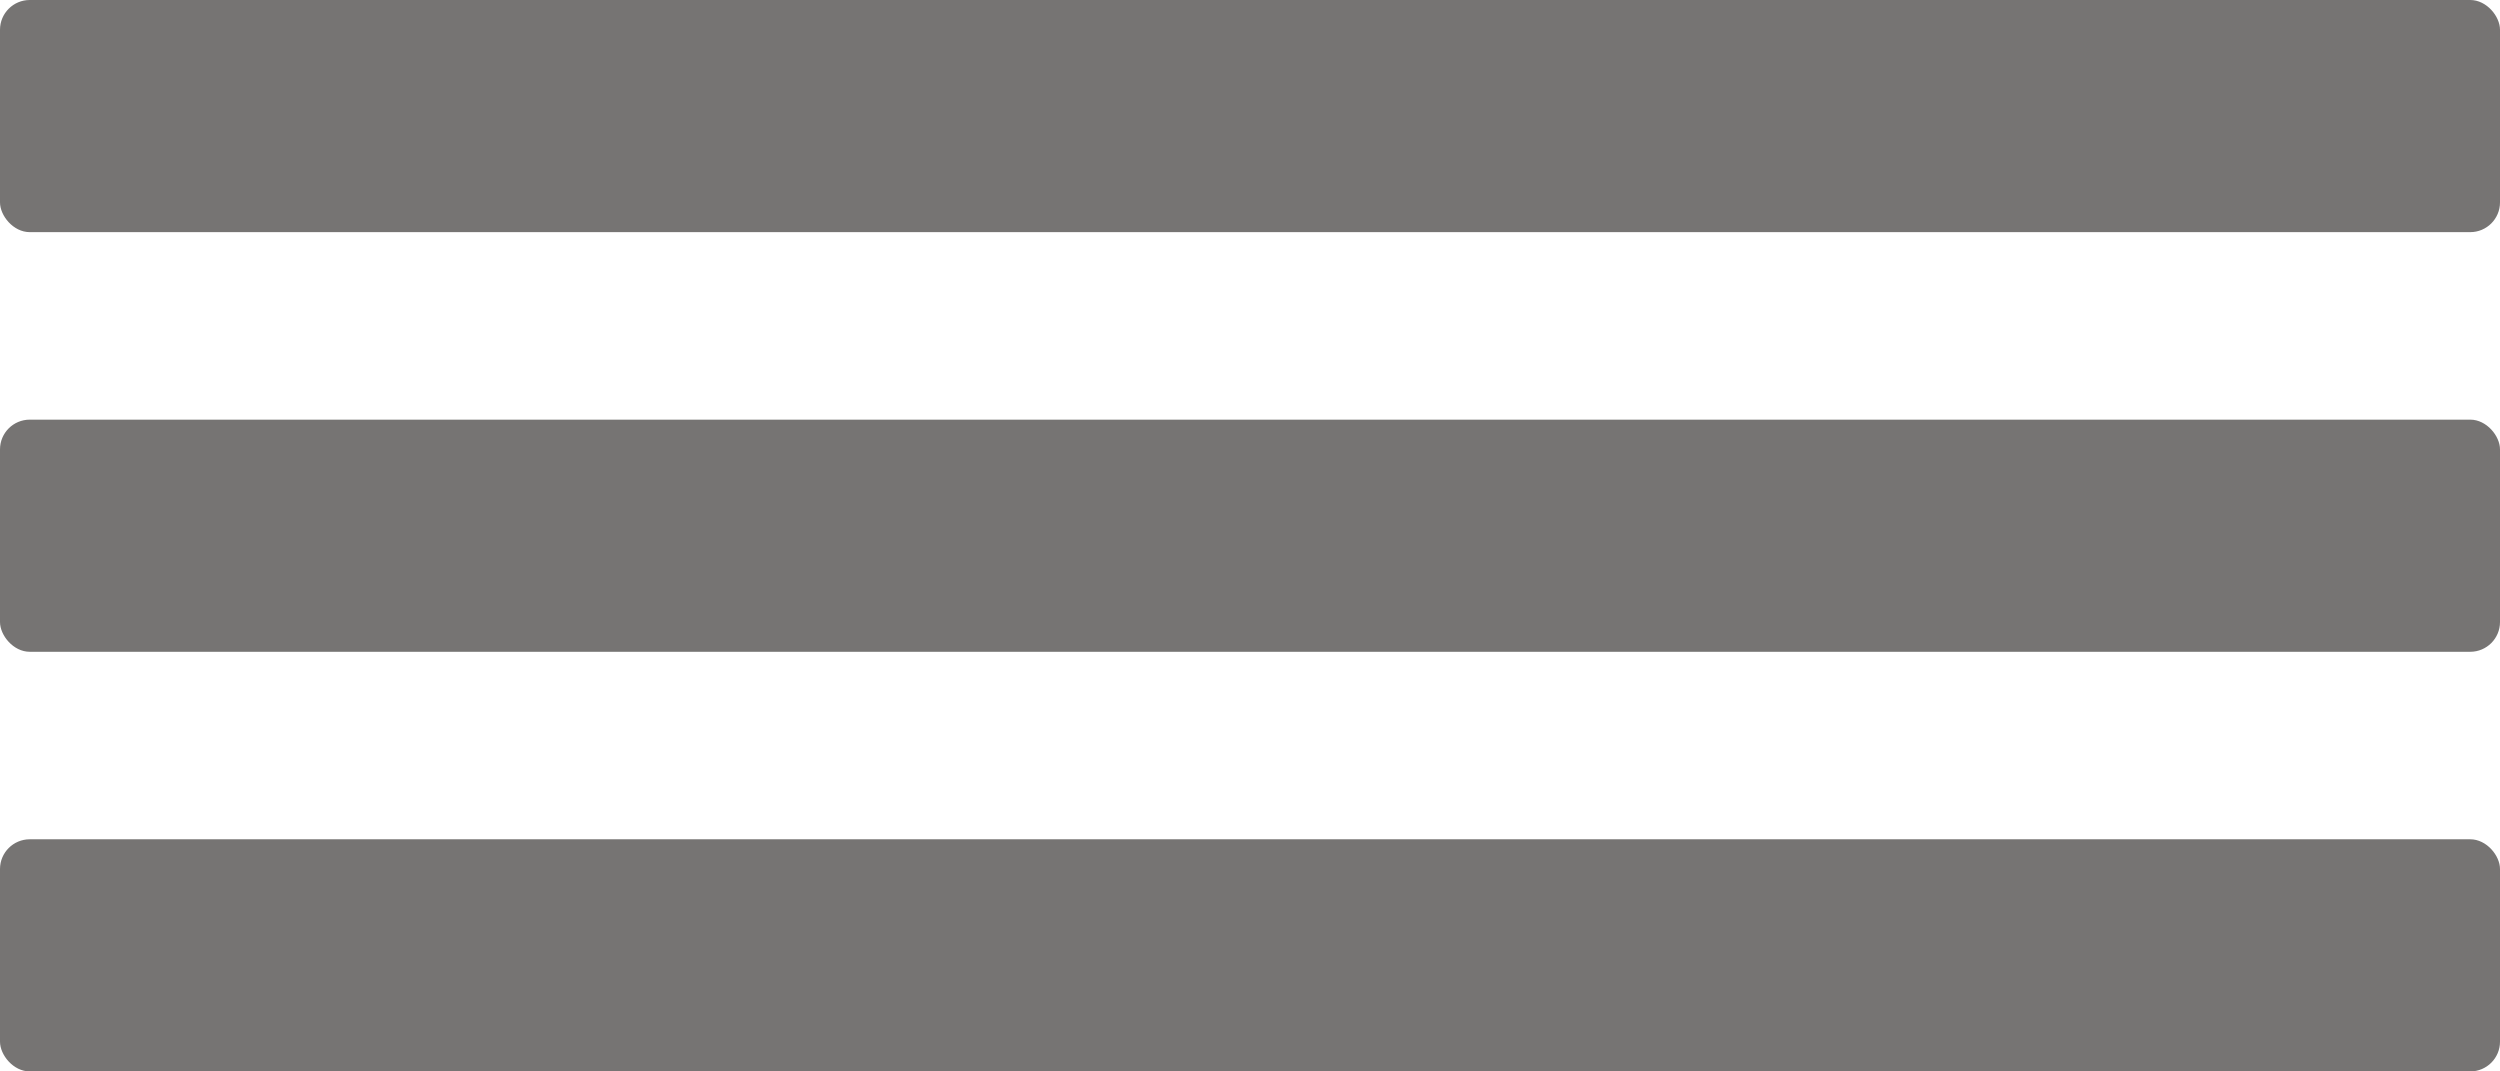 <svg xmlns="http://www.w3.org/2000/svg" id="Layer_1" data-name="Layer 1" viewBox="0 0 42 18"><defs><style>.cls-1{fill:#767473}</style></defs><rect width="42" height="3.9" class="cls-1" rx=".5" ry=".5"/><rect width="42" height="3.9" y="7.05" class="cls-1" rx=".5" ry=".5"/><rect width="42" height="3.9" y="14.1" class="cls-1" rx=".5" ry=".5"/></svg>